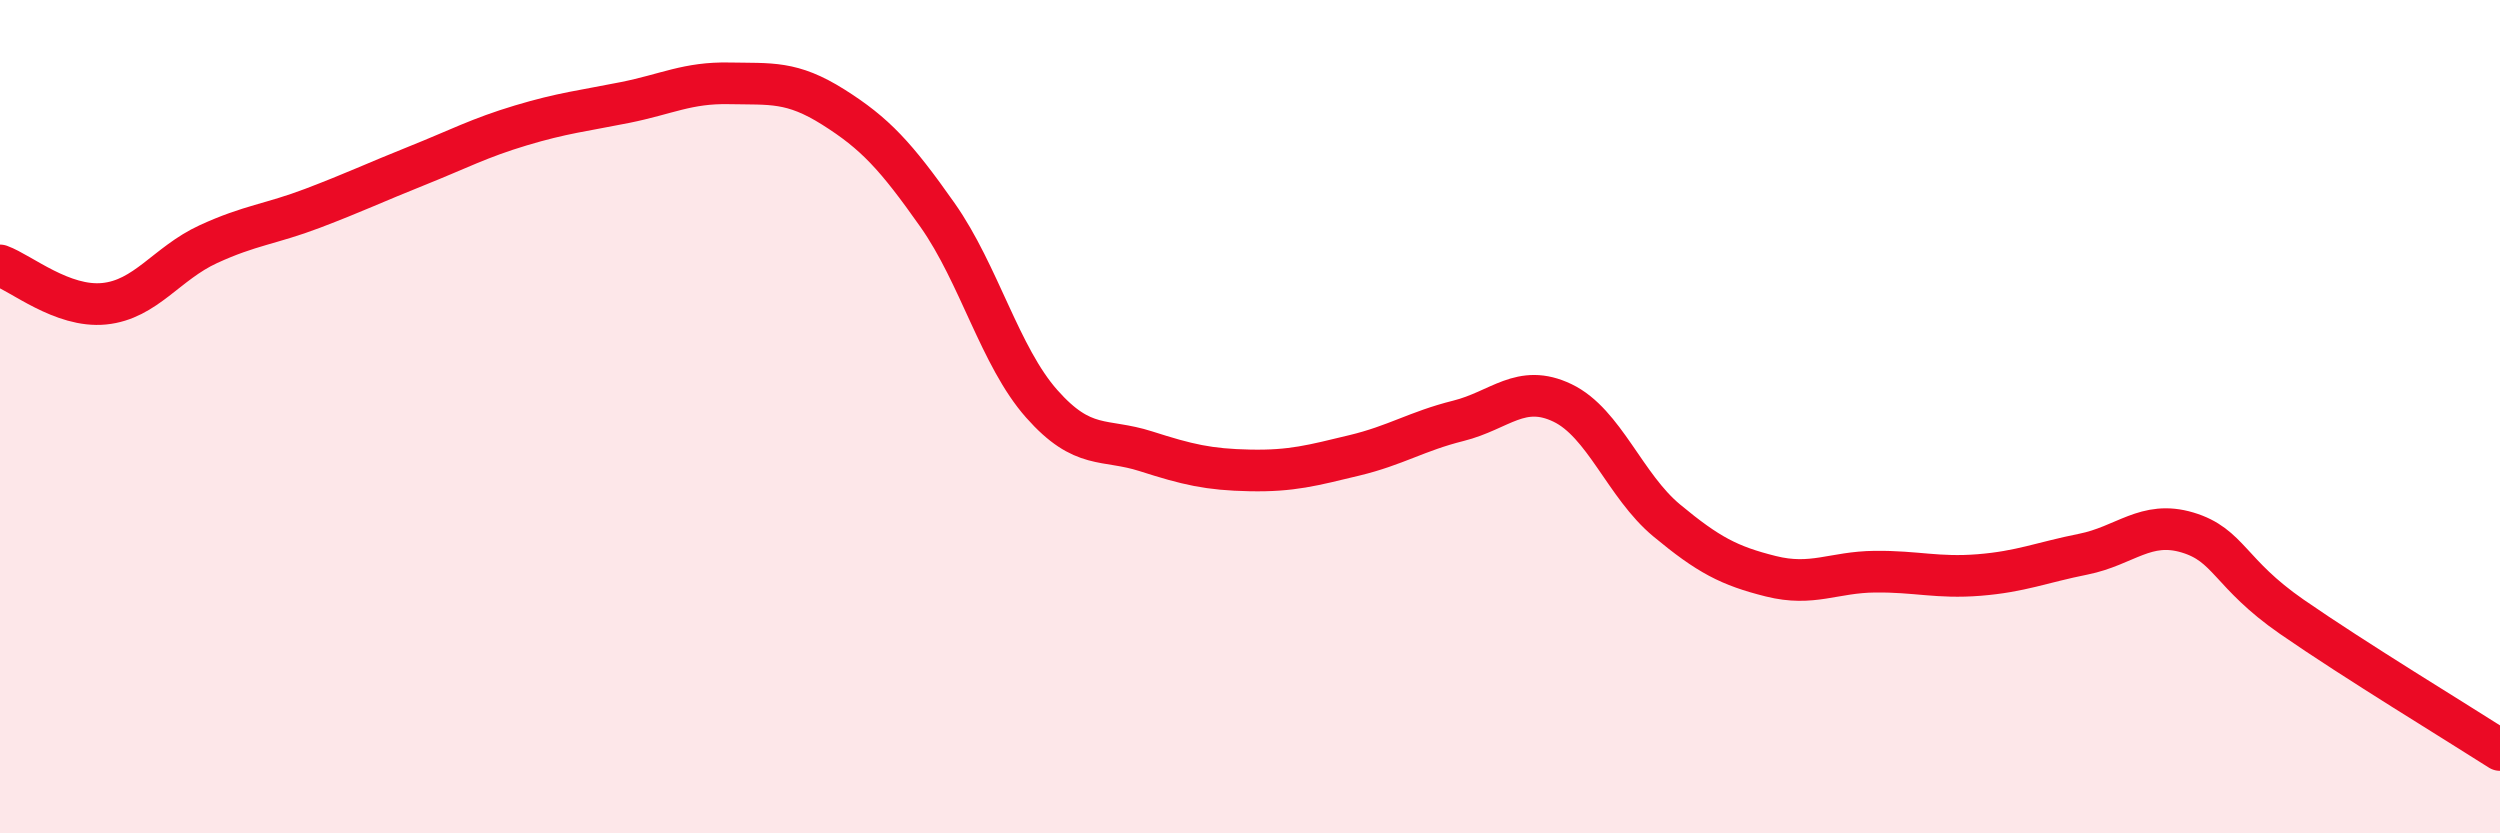
    <svg width="60" height="20" viewBox="0 0 60 20" xmlns="http://www.w3.org/2000/svg">
      <path
        d="M 0,6.37 C 0.5,6.55 1.5,7.39 2.5,7.29 C 3.5,7.19 4,6.32 5,5.86 C 6,5.4 6.5,5.38 7.5,5 C 8.5,4.62 9,4.38 10,3.98 C 11,3.58 11.5,3.31 12.5,3.01 C 13.5,2.71 14,2.66 15,2.46 C 16,2.26 16.5,1.98 17.5,2 C 18.5,2.02 19,1.94 20,2.57 C 21,3.2 21.5,3.74 22.5,5.16 C 23.5,6.58 24,8.56 25,9.69 C 26,10.82 26.5,10.51 27.5,10.83 C 28.5,11.15 29,11.27 30,11.29 C 31,11.31 31.5,11.17 32.5,10.93 C 33.5,10.69 34,10.35 35,10.1 C 36,9.85 36.5,9.19 37.5,9.67 C 38.5,10.15 39,11.66 40,12.49 C 41,13.32 41.5,13.58 42.5,13.83 C 43.5,14.08 44,13.73 45,13.72 C 46,13.71 46.5,13.88 47.5,13.8 C 48.5,13.72 49,13.5 50,13.3 C 51,13.1 51.5,12.48 52.5,12.78 C 53.5,13.08 53.5,13.76 55,14.8 C 56.5,15.84 59,17.36 60,18L60 20L0 20Z"
        fill="#EB0A25"
        opacity="0.1"
        stroke-linecap="round"
        stroke-linejoin="round"
      />
      <path
        d="M 0,6.37 C 0.5,6.55 1.5,7.39 2.5,7.29 C 3.5,7.19 4,6.32 5,5.86 C 6,5.4 6.5,5.38 7.5,5 C 8.5,4.62 9,4.38 10,3.98 C 11,3.58 11.5,3.31 12.5,3.01 C 13.5,2.71 14,2.66 15,2.46 C 16,2.26 16.5,1.98 17.5,2 C 18.5,2.02 19,1.94 20,2.57 C 21,3.2 21.5,3.74 22.5,5.16 C 23.5,6.58 24,8.56 25,9.69 C 26,10.82 26.5,10.51 27.5,10.83 C 28.5,11.15 29,11.27 30,11.29 C 31,11.31 31.5,11.17 32.5,10.93 C 33.5,10.69 34,10.35 35,10.1 C 36,9.85 36.5,9.19 37.5,9.67 C 38.5,10.15 39,11.66 40,12.49 C 41,13.32 41.5,13.58 42.5,13.83 C 43.5,14.08 44,13.73 45,13.72 C 46,13.71 46.5,13.88 47.5,13.8 C 48.5,13.72 49,13.5 50,13.3 C 51,13.1 51.5,12.48 52.5,12.78 C 53.5,13.08 53.5,13.76 55,14.8 C 56.5,15.84 59,17.36 60,18"
        stroke="#EB0A25"
        stroke-width="1"
        fill="none"
        stroke-linecap="round"
        stroke-linejoin="round"
      />
    </svg>
  